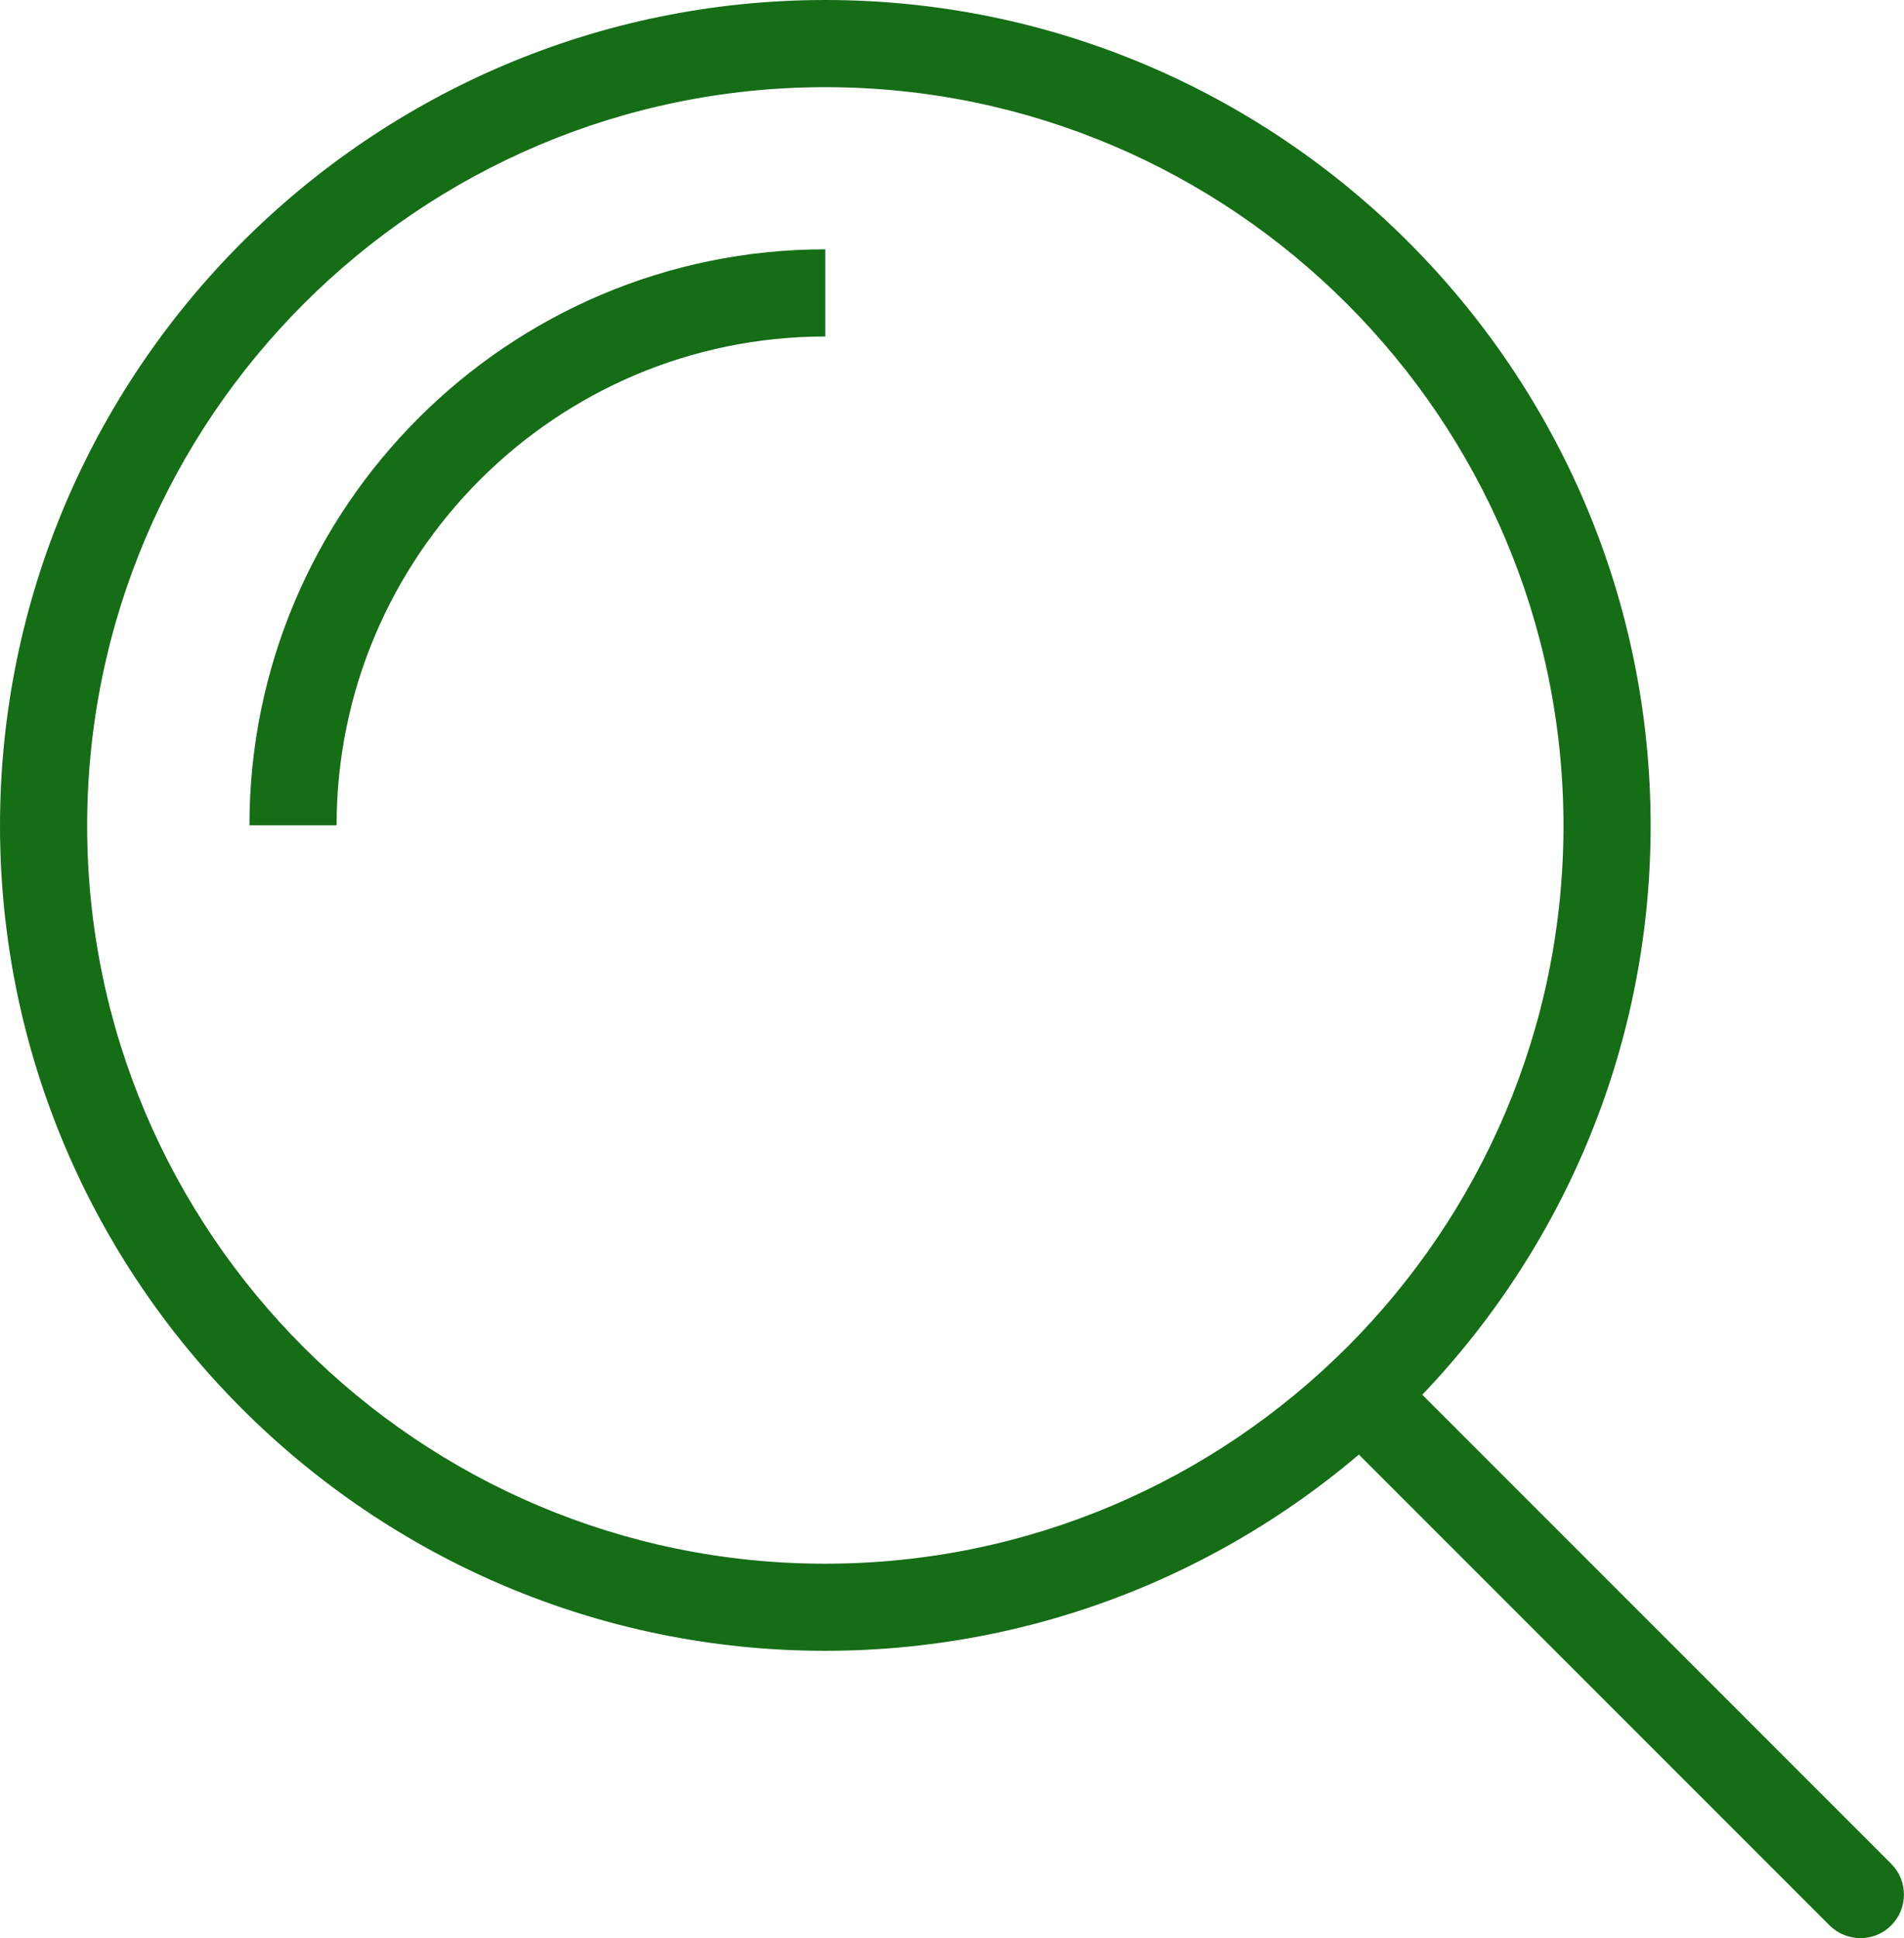 <?xml version="1.0" encoding="utf-8"?>
<!-- Generator: Adobe Illustrator 22.0.1, SVG Export Plug-In . SVG Version: 6.00 Build 0)  -->
<svg version="1.1" id="Layer_1" xmlns="http://www.w3.org/2000/svg" xmlns:xlink="http://www.w3.org/1999/xlink" x="0px" y="0px"
	 viewBox="0 0 21.846 22.232" style="enable-background:new 0 0 21.846 22.232;" xml:space="preserve">
<style type="text/css">
	.st0{fill:#156D16;}
</style>
<g>
	<g>
		<path class="st0" d="M9.467,18.936C4.249,18.936,0.002,14.69,0,9.472
			C0.002,4.25,4.25,0.001,9.469,0c5.219,0,9.467,4.248,9.47,9.47
			C18.939,14.689,14.689,18.936,9.467,18.936L9.467,18.936z M9.469,1
			C4.801,1.001,1.002,4.802,1,9.472c0.002,4.667,3.8,8.465,8.467,8.465
			c4.671,0,8.472-3.798,8.472-8.467C17.936,4.8,14.136,1,9.469,1L9.469,1z"/>
	</g>
	<g>
		<path class="st0" d="M3.862,9.467h-1C2.863,5.824,5.827,2.86,9.469,2.86v1
			C6.378,3.86,3.863,6.375,3.862,9.467L3.862,9.467z"/>
	</g>
	<g>
		<path class="st0" d="M21.346,22.232c-0.128,0-0.256-0.049-0.354-0.146l-5.567-5.567
			c-0.195-0.195-0.195-0.512,0-0.707c0.195-0.195,0.512-0.195,0.707,0l5.567,5.567
			c0.195,0.195,0.195,0.512,0,0.707C21.602,22.184,21.474,22.232,21.346,22.232
			L21.346,22.232z"/>
	</g>
</g>
</svg>

